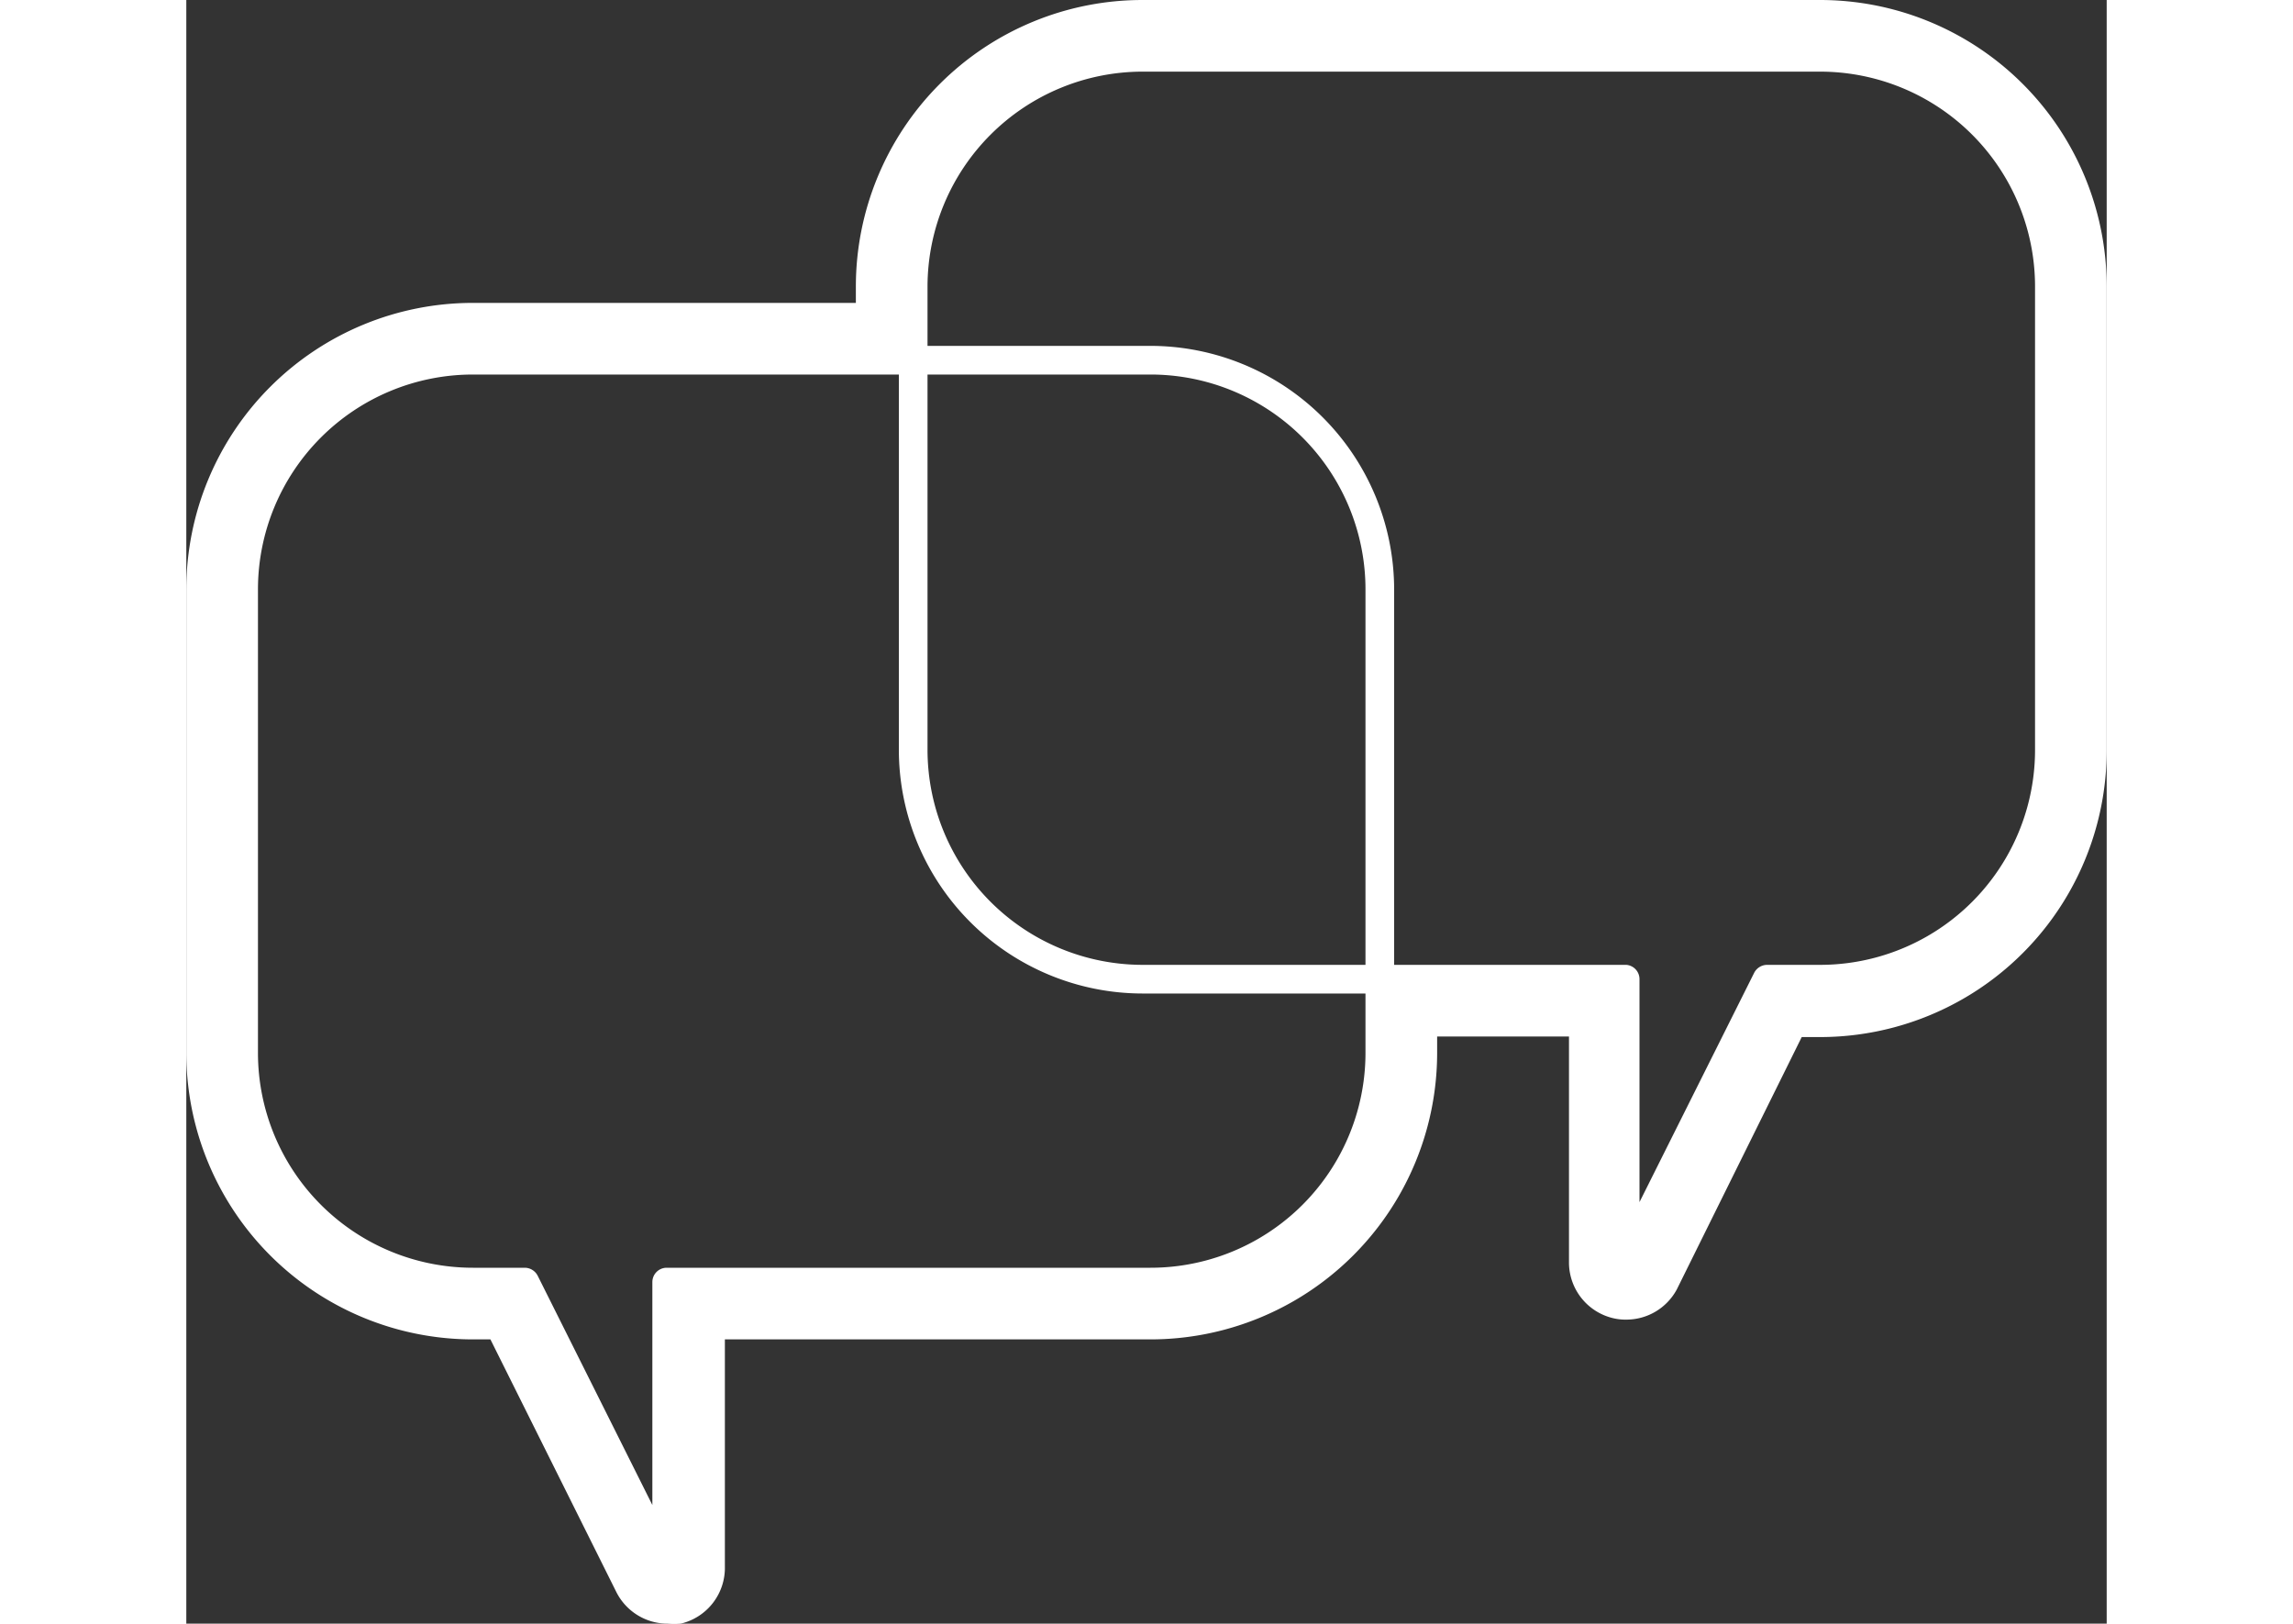 <svg width="80" id="icon-feedback" data-name="Layer 1" xmlns="http://www.w3.org/2000/svg" viewBox="0 0 67 56.66"><rect x="0" y="0" width="67" height="56.66" fill="#333333" stroke="none"/><defs><style>.cls-1{fill:#FFFFFF;}</style></defs><path class="cls-1" d="M57,0H33.36a10,10,0,0,0-10,10v.57H10a10,10,0,0,0-10,10V36.74a10,10,0,0,0,10,10h.61L15,55.55a2,2,0,0,0,1.79,1.11,2.49,2.49,0,0,0,.46,0,2,2,0,0,0,1.54-2V46.74H33.64a10,10,0,0,0,10-10v-.57h4.6v7.92A2,2,0,0,0,49.78,46a1.85,1.85,0,0,0,.46.05A2,2,0,0,0,52,45l4.36-8.81H57a10,10,0,0,0,10-10V10A10,10,0,0,0,57,0ZM50.24,33.67h-8.1V20.57a8.51,8.51,0,0,0-8.5-8.5H25.86V10a7.51,7.51,0,0,1,7.5-7.5H57A7.5,7.5,0,0,1,64.5,10V26.17a7.5,7.5,0,0,1-7.5,7.5H55.15a.51.51,0,0,0-.45.28l-4,8V34.17A.5.5,0,0,0,50.24,33.67Zm-16.88,0a7.51,7.51,0,0,1-7.5-7.5V13.07h7.78a7.5,7.5,0,0,1,7.5,7.5v13.1Zm7.78,1v2.07a7.5,7.5,0,0,1-7.5,7.5H16.76a.5.5,0,0,0-.5.5v7.78l-4-8a.51.51,0,0,0-.45-.28H10a7.5,7.5,0,0,1-7.5-7.5V20.57a7.5,7.5,0,0,1,7.5-7.5H24.86v13.1a8.51,8.51,0,0,0,8.5,8.5Z"/></svg>